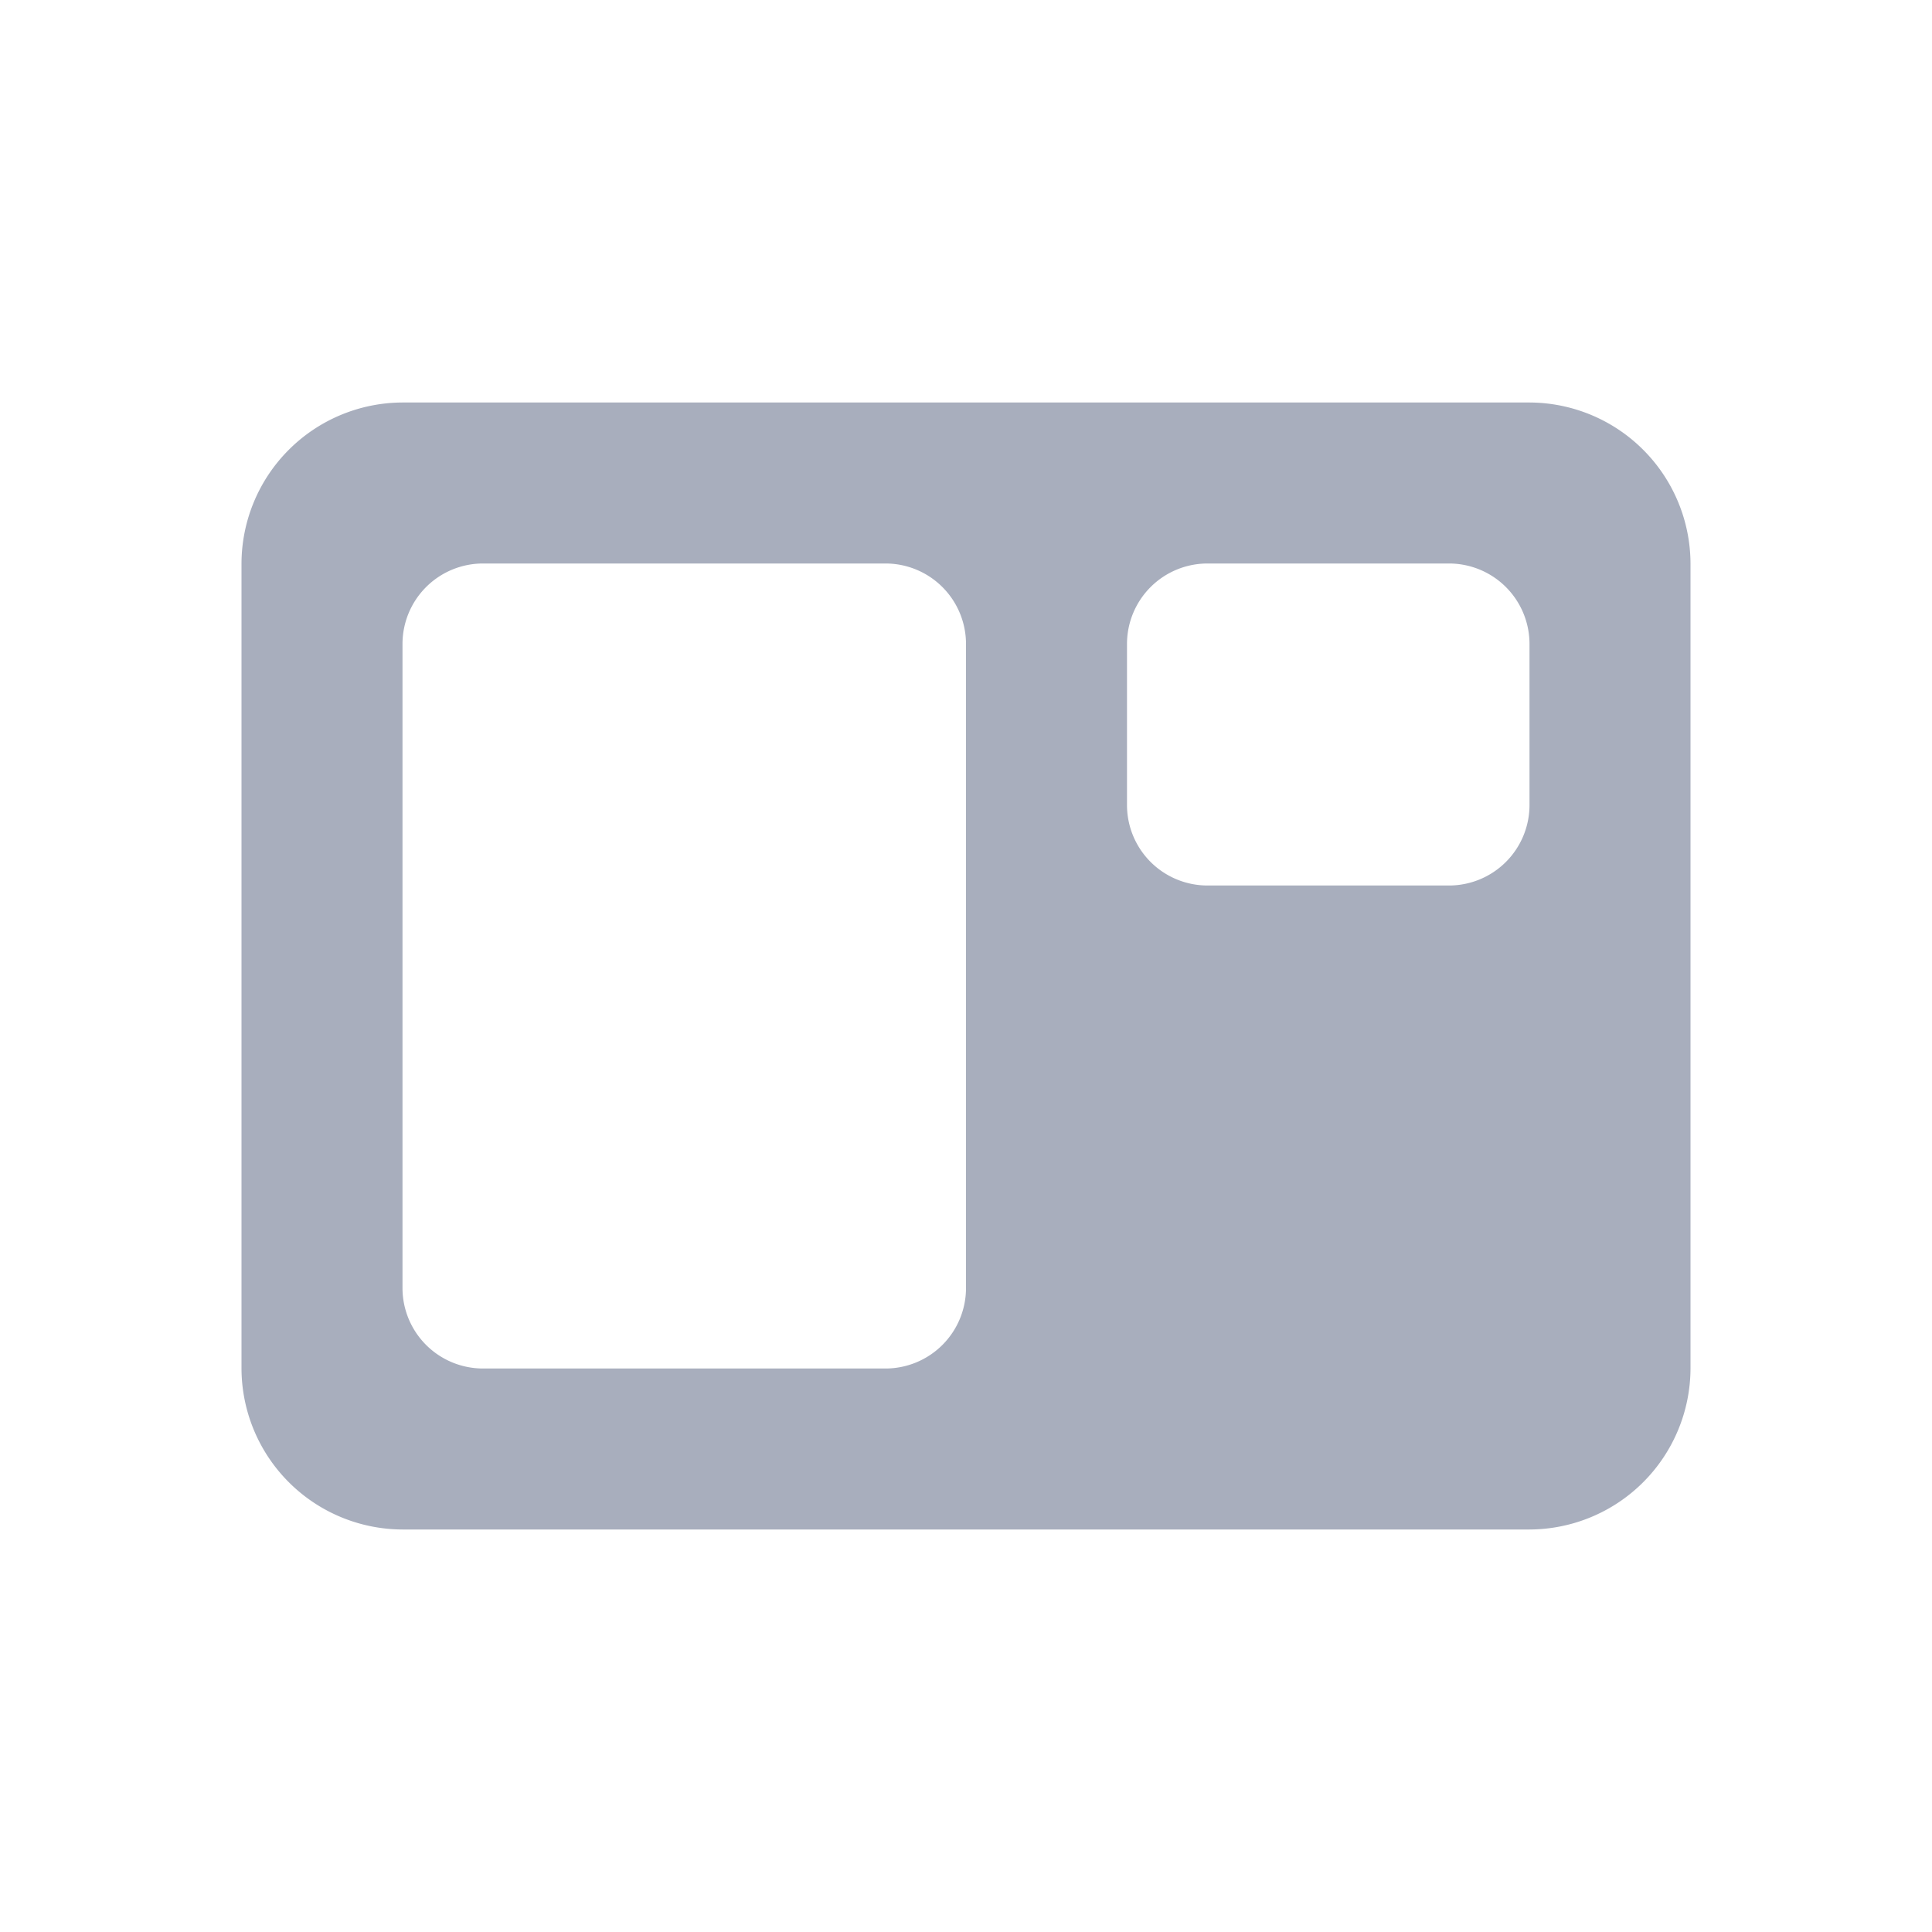 <svg xmlns="http://www.w3.org/2000/svg" width="24" height="24" viewBox="0 0 24 24"><title>over</title><path d="M19,5H5A2.006,2.006,0,0,0,3,7V17a2.006,2.006,0,0,0,2,2H19a2.006,2.006,0,0,0,2-2V7A2.006,2.006,0,0,0,19,5ZM12,16a1,1,0,0,1-1,1H6a1,1,0,0,1-1-1V8A1,1,0,0,1,6,7h5a1,1,0,0,1,1,1Zm7-6a1,1,0,0,1-1,1H15a1,1,0,0,1-1-1V8a1,1,0,0,1,1-1h3a1,1,0,0,1,1,1Z" style="fill:#a8aebd"/></svg>